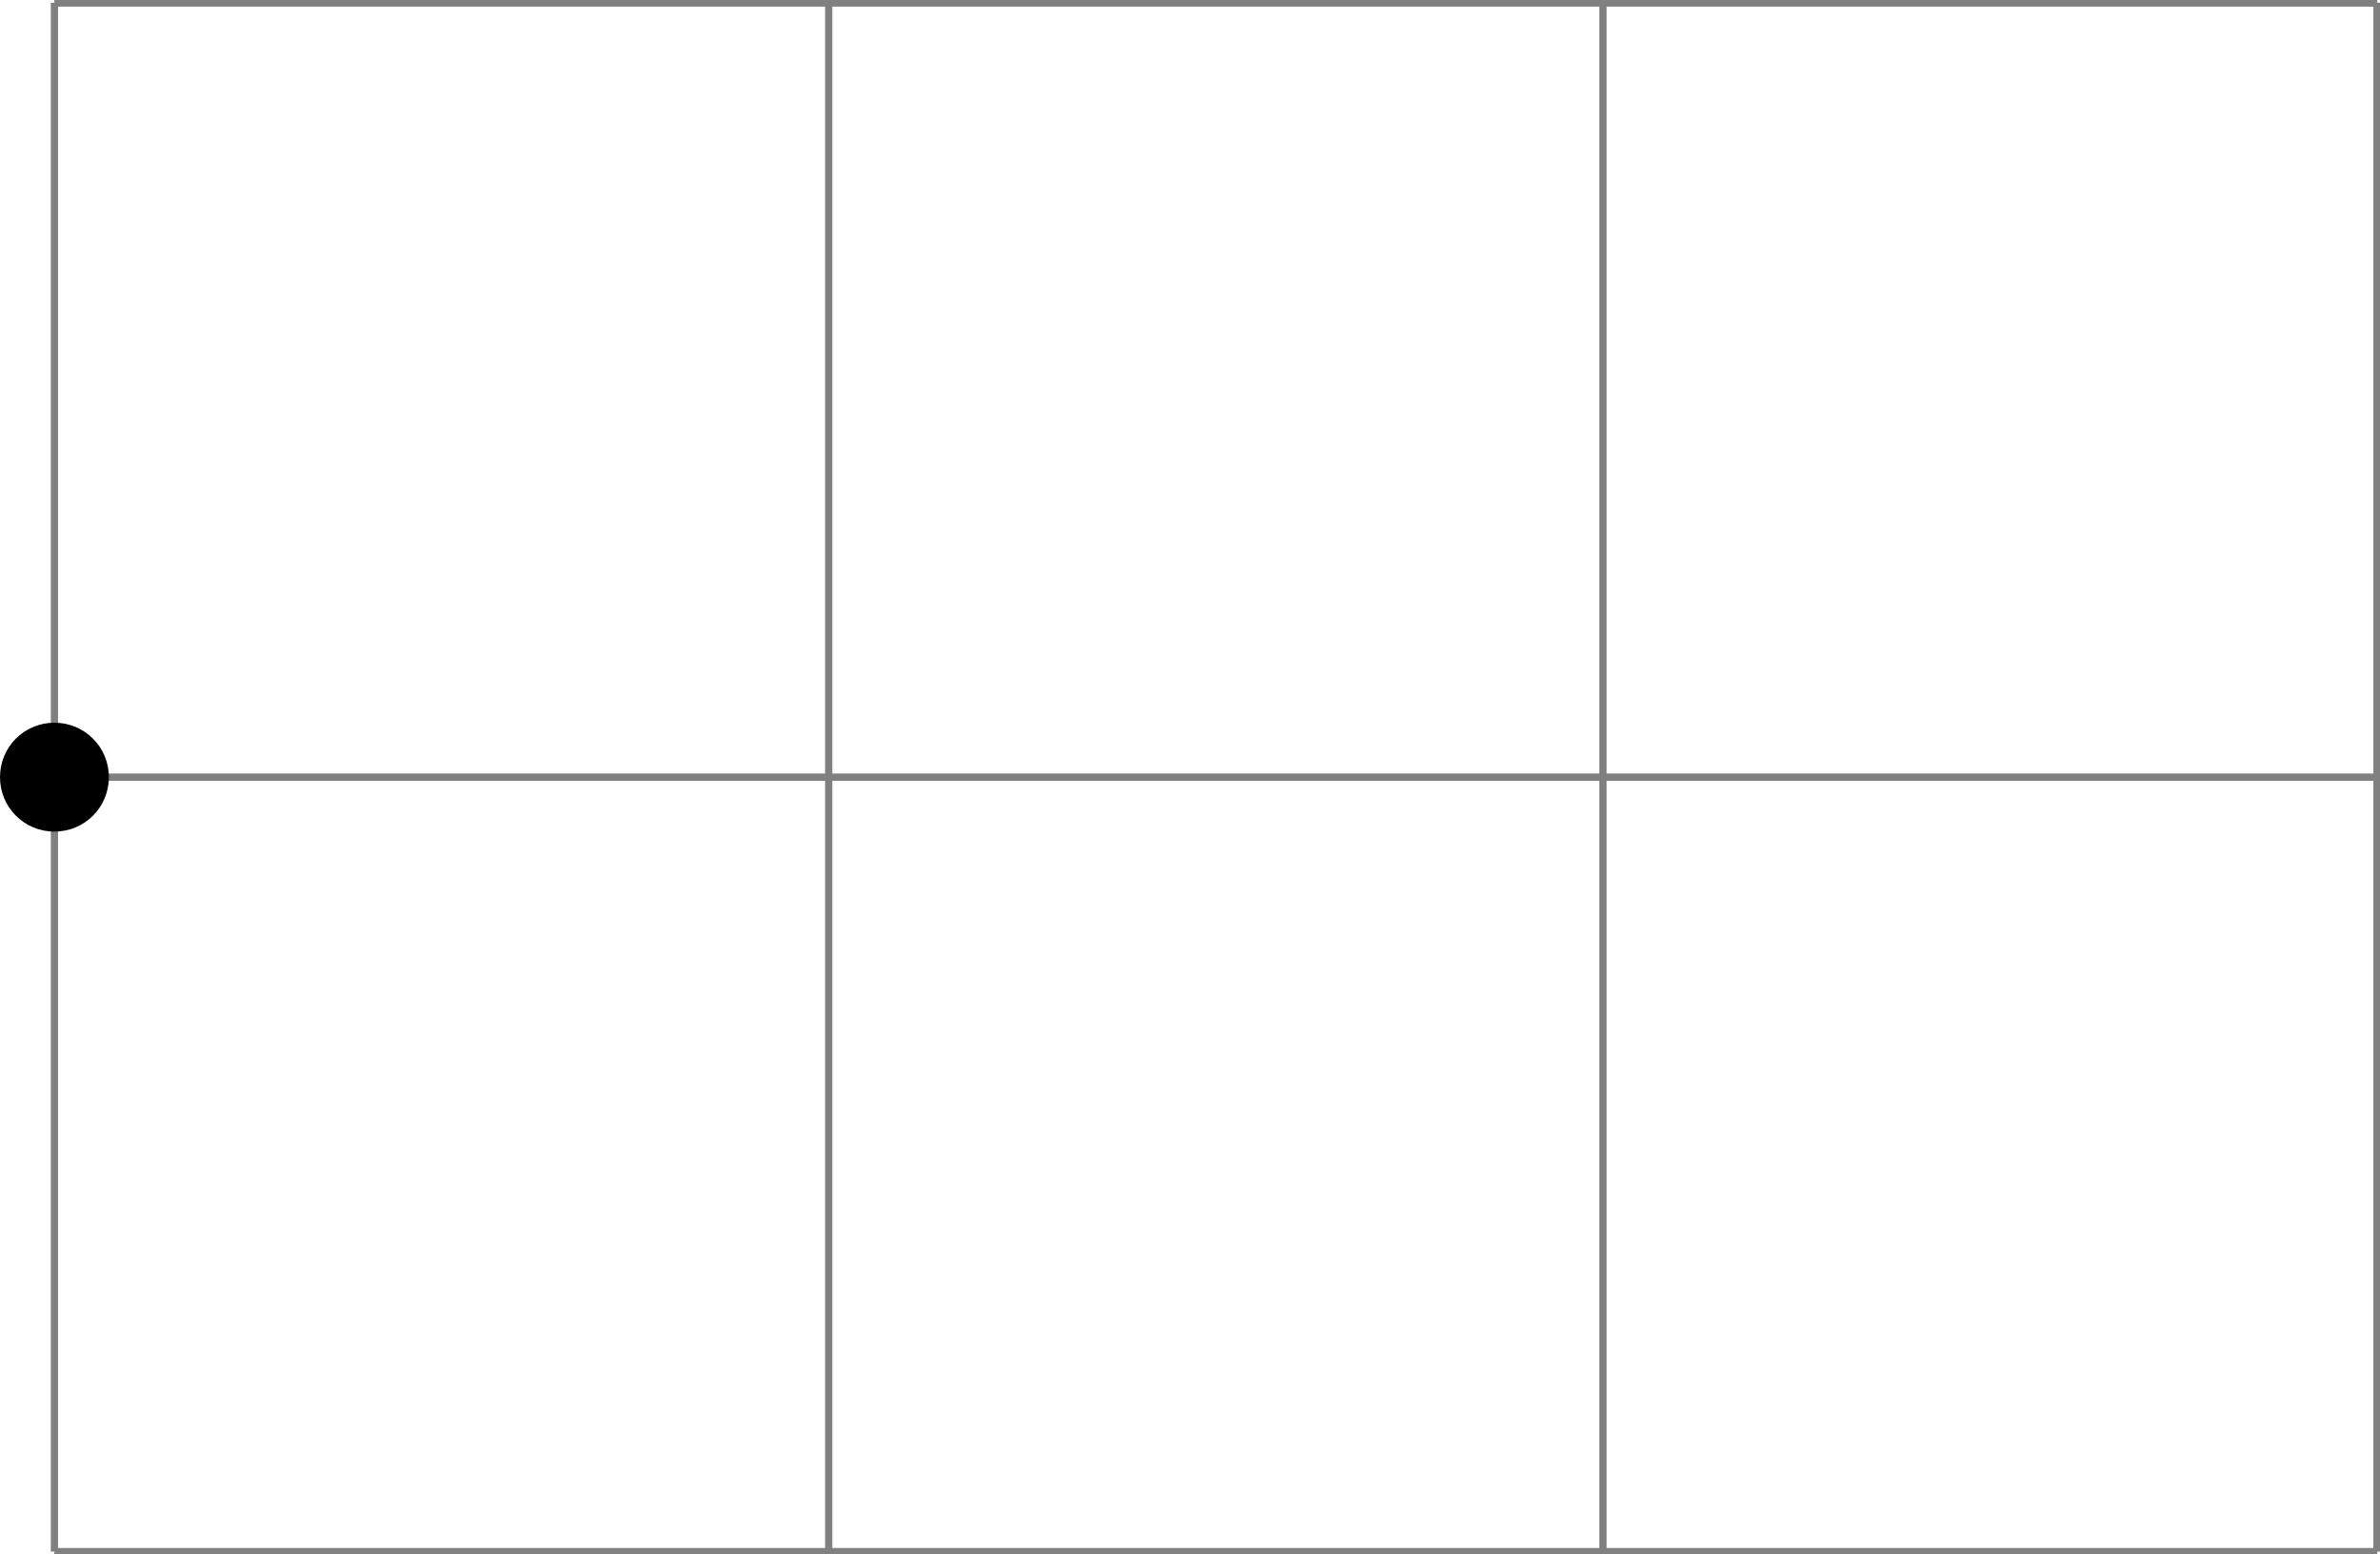 <svg xmlns="http://www.w3.org/2000/svg" xmlns:xlink="http://www.w3.org/1999/xlink" width="87.458pt" height="57.105pt" viewBox="-2.0 -0.1 87.458 57.105 "> 
<g transform="translate(0, 57.005 ) scale(1,-1) translate(0,0.1 )"> 
         <g> 
 <g stroke="rgb(0.0%,0.0%,0.0%)"> 
 <g fill="rgb(0.0%,0.0%,0.0%)"> 
 <g stroke-width="0.4pt"> 
 <g> 
 </g> 
 <g> 
 <g> 
 <g stroke="rgb(50.0%,50.0%,50.0%)"> 
 <g fill="rgb(50.0%,50.0%,50.0%)"> 
 <g stroke-width="0.2pt"> 
 <path d=" M  0.0 0.0 M  0.0 0.0 L  85.358 0.0 M  0.0 28.453 L  85.358 28.453 M  0.0 56.895 L  85.358 56.895 M  0.0 0.0 L  0.0 56.905 M  28.453 0.0 L  28.453 56.905 M  56.905 0.0 L  56.905 56.905 M  85.348 0.0 L  85.348 56.905  " style="fill:none"/> 
 </g> 
 </g> 
 </g> 
 </g> 
 <path d=" M  2.0 28.453 C  2.0 29.563 1.11 30.453 0.0 30.453 C  -1.11 30.453 -2.0 29.563 -2.0 28.453 C  -2.0 27.343 -1.11 26.453 0.0 26.453 C  1.11 26.453 2.0 27.343 2.0 28.453 Z M  0.0 28.453  " style="stroke:none"/> 
 </g> 
 </g> 
 </g> 
 </g> 
 </g> 
                   </g> 
</svg> 
